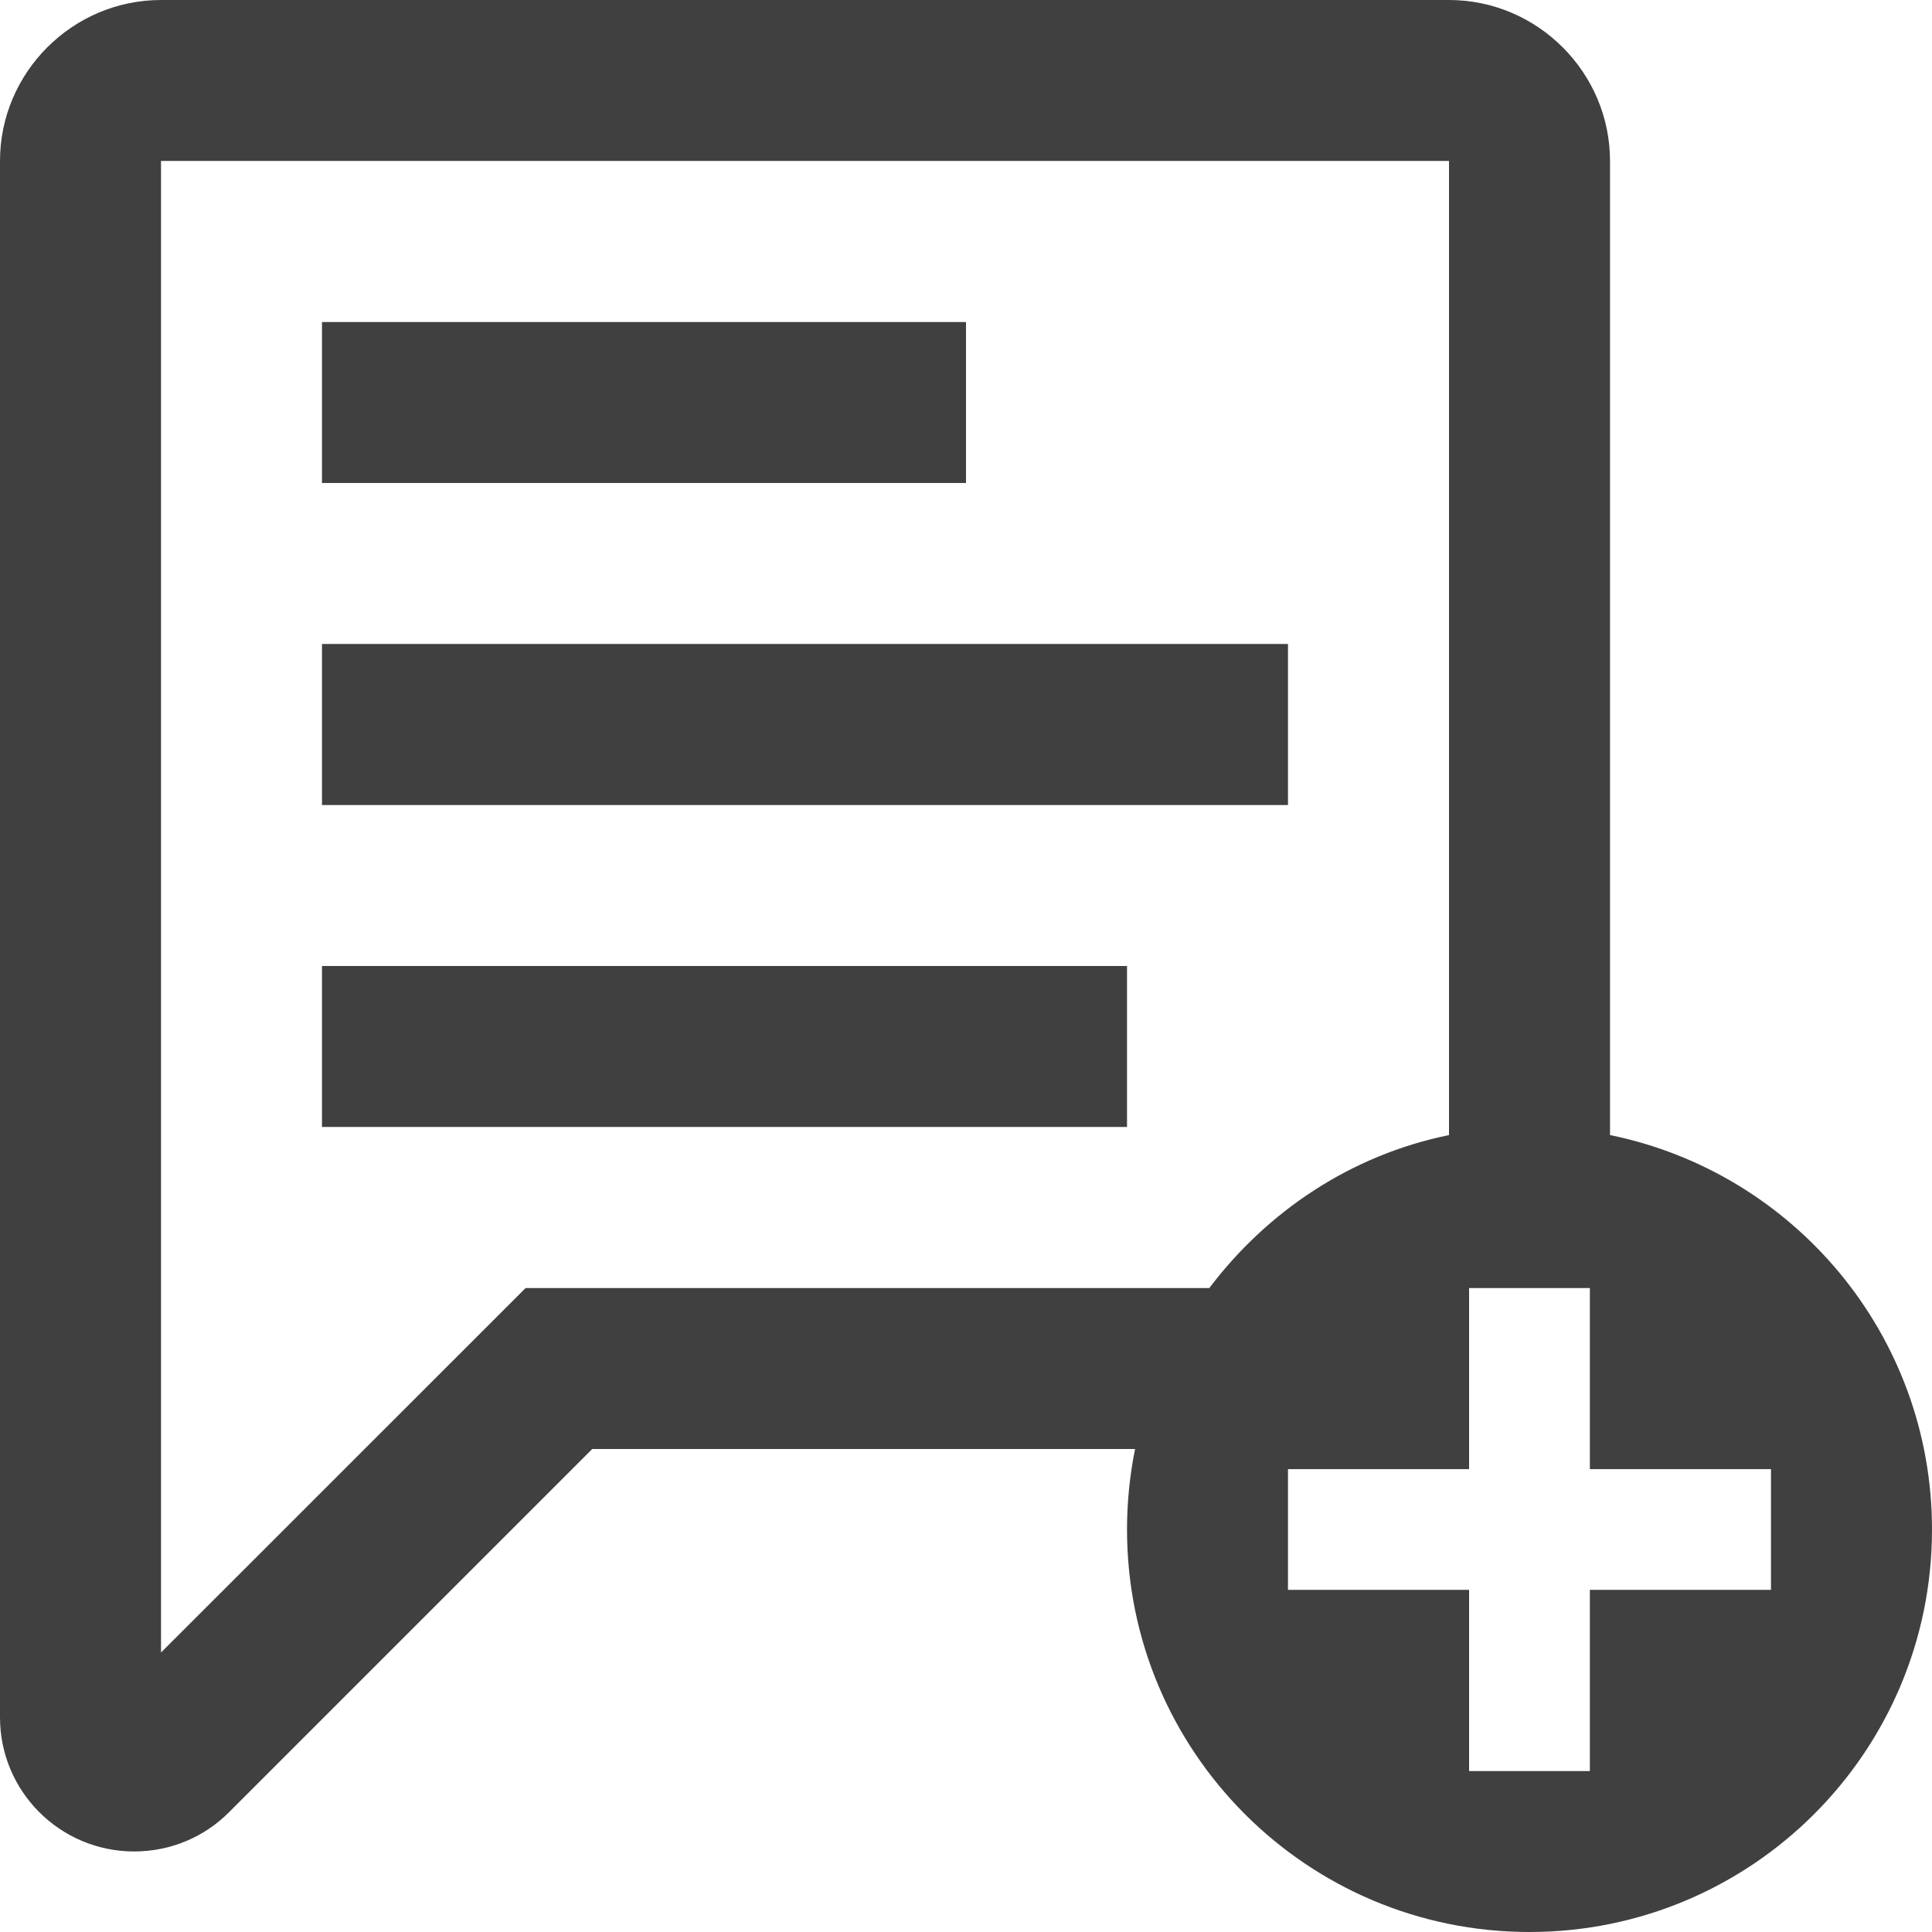 <?xml version="1.0" encoding="UTF-8"?>
<svg xmlns="http://www.w3.org/2000/svg" width="35" height="35" viewBox="0 0 35 35" fill="none">
  <path d="M23.333 11.666H5.833V14.584H23.333V11.666Z" fill="#404040"></path>
  <path d="M17.5 5.834H5.833V8.75H17.5V5.834Z" fill="#404040"></path>
  <path d="M20.417 17.5H5.833V20.416H20.417V17.5Z" fill="#404040"></path>
  <path d="M29.167 20.563V2.916C29.167 1.313 27.853 0 26.25 0H2.917C1.313 0 0 1.313 0 2.916V31.112C0 32.453 1.088 33.541 2.43 33.541C3.103 33.541 3.712 33.27 4.149 32.83L10.729 26.25H20.563C20.468 26.722 20.417 27.207 20.417 27.709C20.417 31.736 23.681 35 27.708 35C31.736 35 35 31.736 35 27.709C35 24.182 32.495 21.24 29.167 20.563ZM21.908 23.334H9.522L2.917 29.937V2.916H26.25V20.563C24.478 20.924 22.96 21.942 21.908 23.334ZM32.083 28.802H28.802V32.084H26.614V28.802H23.333V26.615H26.614V23.334H28.802V26.615H32.083V28.802Z" fill="#404040"></path>
</svg>
